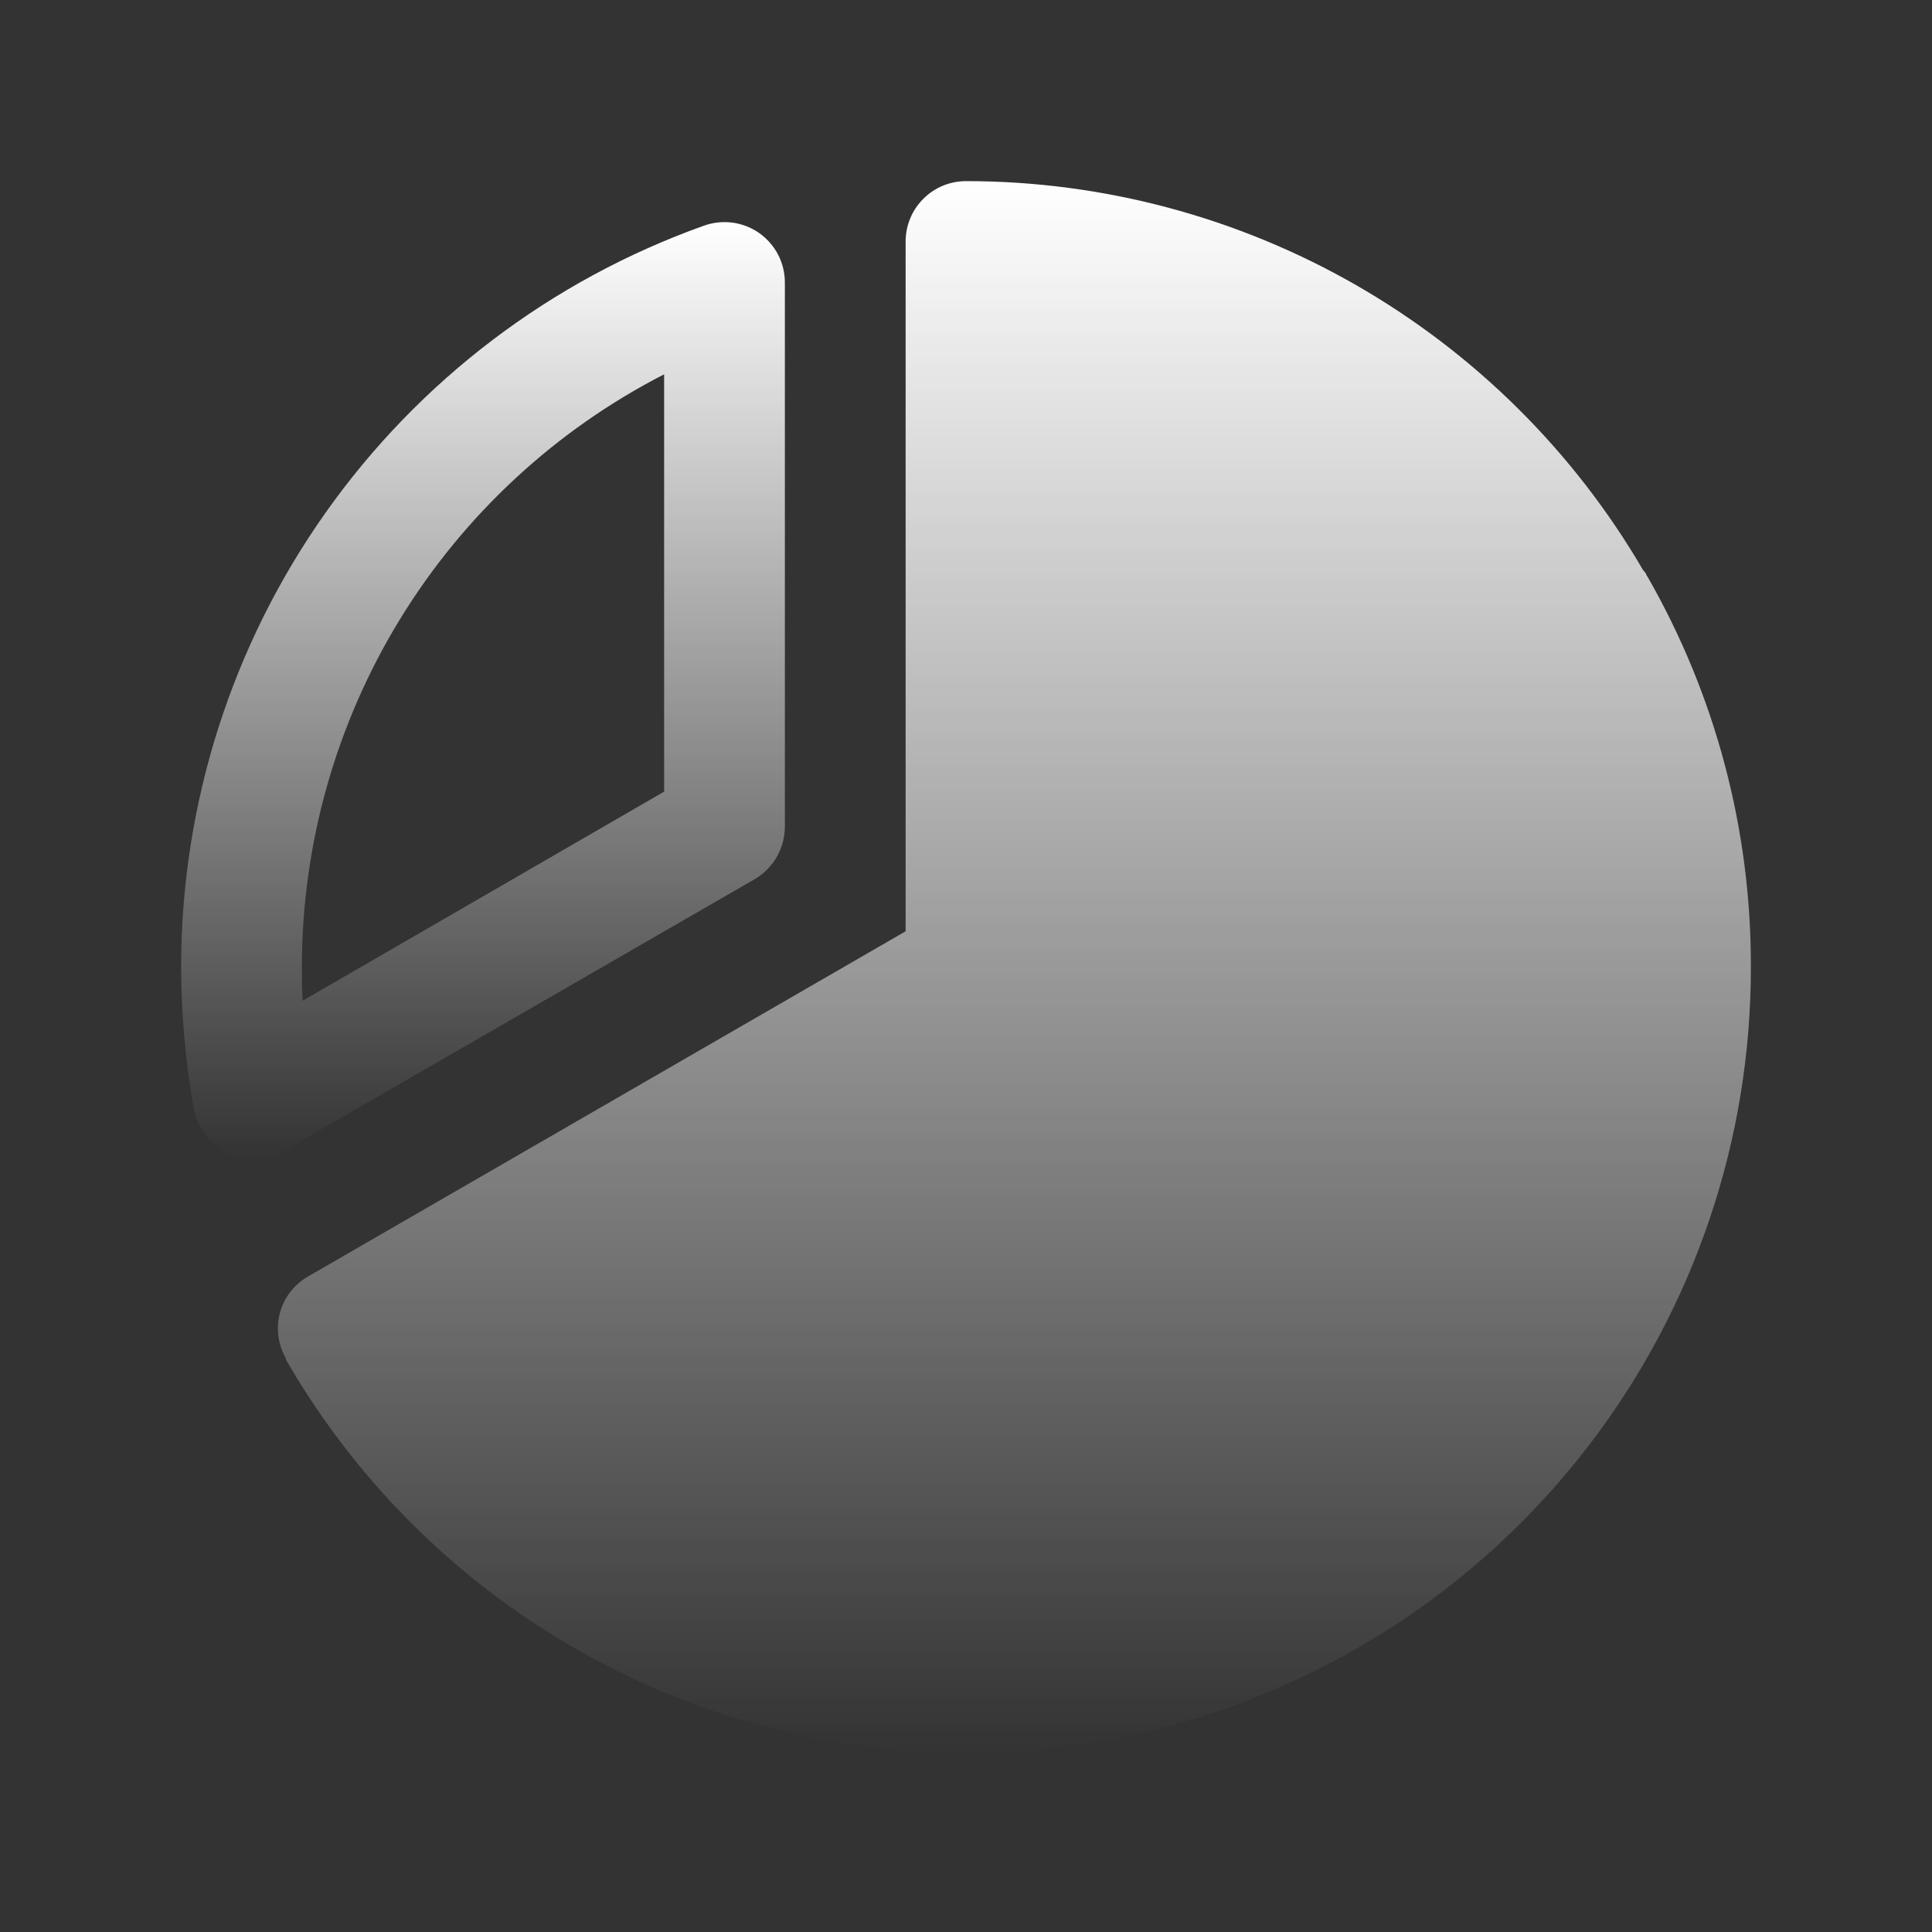 <svg width="32" height="32" viewBox="0 0 32 32" fill="none" xmlns="http://www.w3.org/2000/svg">
<rect x="0" y="0" width="32" height="32" fill="#333333" stroke="none"/>
<path d="M12.5 14.562C12.652 14.473 12.779 14.345 12.867 14.191C12.954 14.038 13 13.864 13 13.687V4.687C13.001 4.526 12.964 4.367 12.891 4.224C12.817 4.08 12.71 3.957 12.579 3.863C12.448 3.77 12.296 3.71 12.136 3.688C11.977 3.666 11.814 3.683 11.662 3.737C9.131 4.639 6.94 6.301 5.389 8.497C3.838 10.692 3.004 13.312 3 16C3.001 16.796 3.072 17.591 3.212 18.375C3.243 18.532 3.309 18.679 3.407 18.805C3.505 18.931 3.631 19.032 3.775 19.1C3.908 19.163 4.053 19.197 4.2 19.2C4.376 19.199 4.548 19.151 4.7 19.062L12.5 14.562ZM11 6.2V13.112L5.013 16.575C5 16.375 5 16.187 5 16C5.004 13.973 5.566 11.986 6.624 10.258C7.683 8.529 9.196 7.125 11 6.2Z" fill="url(#paint0_linear_53_97)"/>
<path d="M27.287 9.55C27.274 9.536 27.266 9.519 27.262 9.5L27.212 9.438C26.068 7.479 24.431 5.854 22.464 4.724C20.497 3.595 18.268 3 16 3C15.735 3 15.48 3.105 15.293 3.293C15.105 3.48 15 3.735 15 4V15.425L5.112 21.137C4.997 21.201 4.896 21.287 4.814 21.391C4.733 21.494 4.673 21.613 4.638 21.74C4.603 21.867 4.594 21.999 4.611 22.13C4.628 22.261 4.671 22.386 4.737 22.5V22.525L4.775 22.587C6.217 25.056 8.432 26.98 11.078 28.062C13.724 29.145 16.653 29.325 19.411 28.575C22.17 27.825 24.604 26.186 26.337 23.913C28.071 21.64 29.007 18.859 29 16C29.003 13.737 28.413 11.513 27.287 9.55Z" fill="url(#paint1_linear_53_97)"/>
<defs>
<linearGradient id="paint0_linear_53_97" x1="8" y1="3.679" x2="8" y2="19.2" gradientUnits="userSpaceOnUse">
<stop stop-color="white"/>
<stop offset="1" stop-color="white" stop-opacity="0"/>
</linearGradient>
<linearGradient id="paint1_linear_53_97" x1="16.801" y1="3" x2="16.801" y2="29.03" gradientUnits="userSpaceOnUse">
<stop stop-color="white"/>
<stop offset="1" stop-color="white" stop-opacity="0"/>
</linearGradient>
</defs>
</svg>
